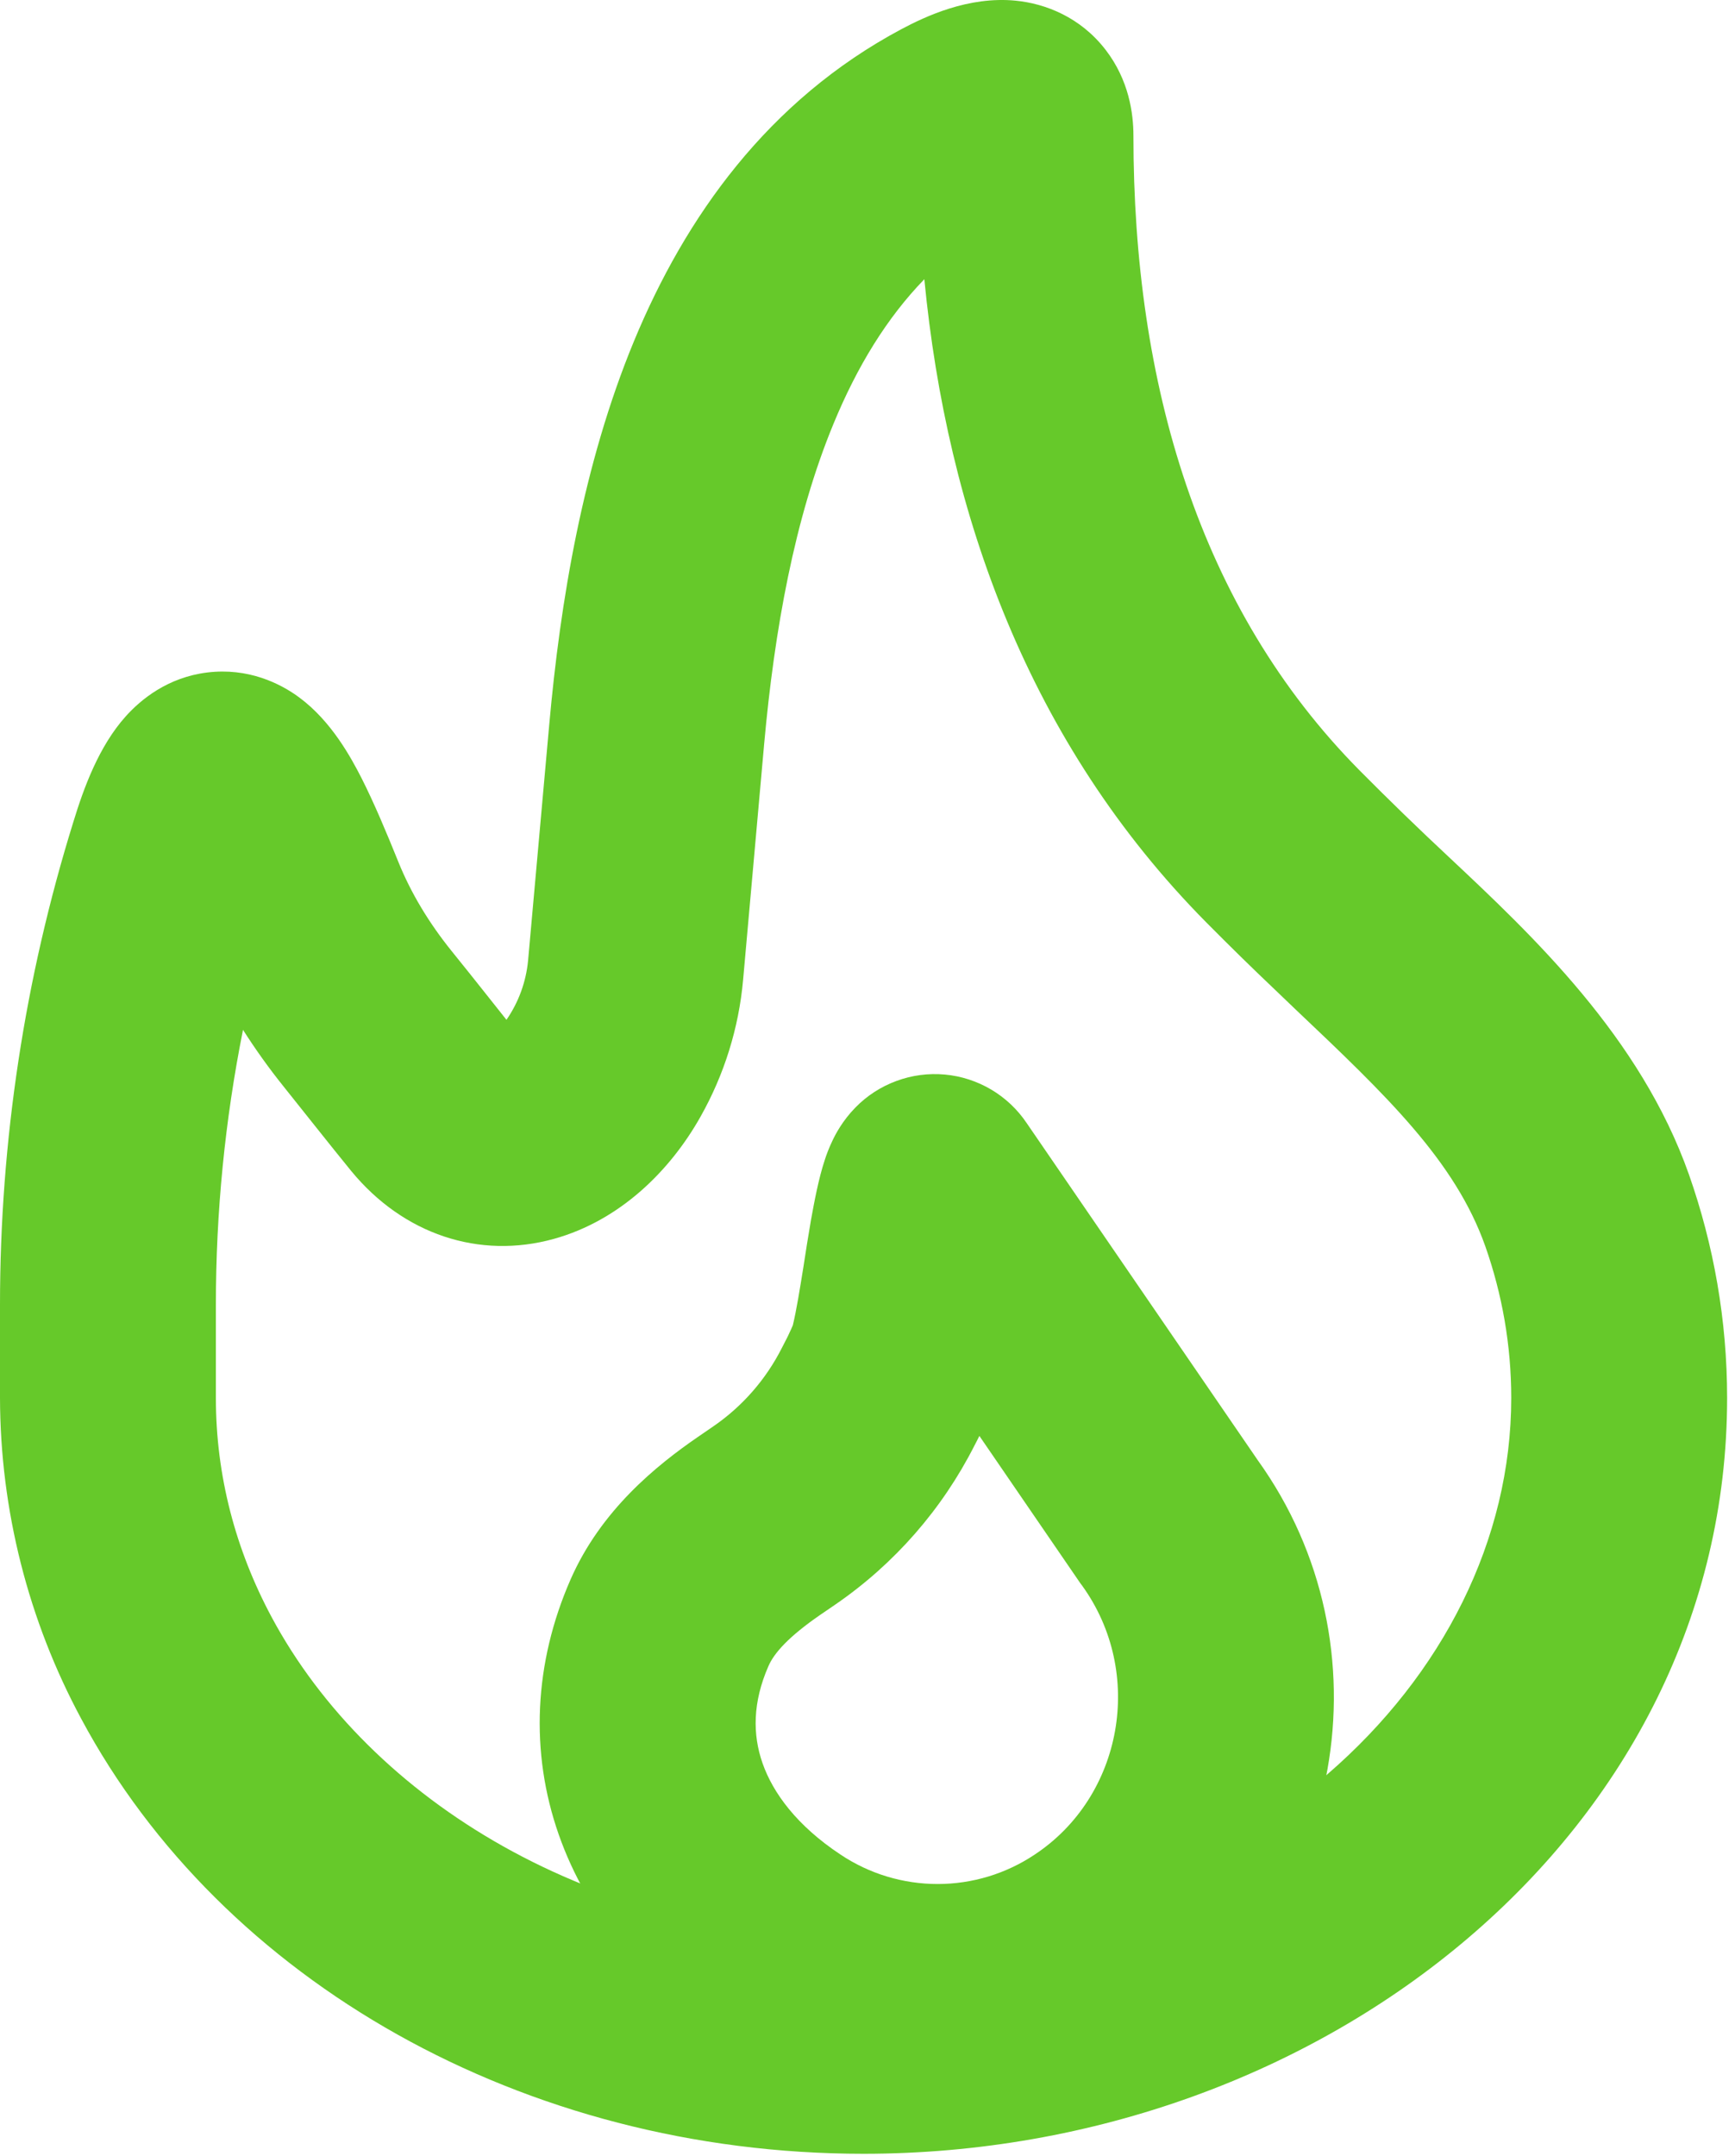 <?xml version="1.0" encoding="UTF-8"?> <svg xmlns="http://www.w3.org/2000/svg" width="33" height="41" viewBox="0 0 33 41" fill="none"><path fill-rule="evenodd" clip-rule="evenodd" d="M21.03 0.949C21.472 1.524 21.558 2.155 21.558 2.58C21.558 7.294 22.806 11.566 25.861 14.652C26.416 15.212 26.983 15.761 27.559 16.299C29.149 17.791 31.202 19.721 32.124 22.335C32.596 23.678 32.85 25.107 32.85 26.585C32.85 34.808 25.188 40.957 16.425 40.957C9.962 40.957 4.217 37.672 1.546 32.687C0.536 30.811 0.005 28.714 0 26.583V24.811C0 21.701 0.47 18.607 1.394 15.634C1.593 14.981 1.881 14.192 2.39 13.624C2.679 13.301 3.191 12.88 3.944 12.788C4.718 12.694 5.328 12.993 5.693 13.264C6.307 13.718 6.679 14.412 6.876 14.796C7.118 15.274 7.356 15.843 7.578 16.393C7.818 16.987 8.161 17.553 8.588 18.083C8.843 18.397 9.052 18.662 9.243 18.902L9.633 19.393C9.864 19.059 10.005 18.672 10.044 18.268L10.446 13.786C10.656 11.439 11.087 8.838 12.056 6.493C13.033 4.13 14.604 1.91 17.144 0.555C17.596 0.315 18.419 -0.077 19.322 0.013C19.879 0.069 20.546 0.321 21.03 0.949ZM17.581 5.31C16.871 6.041 16.304 6.965 15.852 8.062C15.111 9.856 14.729 11.989 14.534 14.151L14.134 18.633C14.052 19.549 13.775 20.436 13.323 21.237C12.748 22.259 11.797 23.208 10.535 23.559C9.114 23.953 7.671 23.473 6.681 22.269C6.48 22.023 6.235 21.717 5.985 21.403L5.396 20.664C5.118 20.318 4.86 19.957 4.622 19.584C4.278 21.305 4.106 23.056 4.106 24.811V26.585C4.106 28.063 4.48 29.47 5.166 30.751C7.038 34.243 11.288 36.851 16.425 36.851C23.537 36.851 28.744 31.968 28.744 26.585C28.744 25.581 28.572 24.614 28.251 23.7C27.677 22.078 26.373 20.836 24.638 19.192L24.237 18.808C23.817 18.41 23.386 17.987 22.944 17.541C19.571 14.133 18.012 9.78 17.581 5.31Z" fill="#66C92A"></path><path fill-rule="evenodd" clip-rule="evenodd" d="M18.628 27.306L20.55 30.11L20.581 30.151C21.784 31.817 21.349 34.165 19.679 35.268C19.133 35.633 18.491 35.827 17.834 35.827C17.177 35.827 16.534 35.633 15.988 35.268M18.628 27.306L18.573 27.415L18.536 27.486C17.922 28.698 17.015 29.737 15.896 30.507L15.602 30.708C14.994 31.127 14.723 31.437 14.616 31.683C14.315 32.369 14.312 32.985 14.504 33.531C14.701 34.093 15.156 34.718 15.988 35.268M15.08 25.201C15.15 24.91 15.21 24.532 15.282 24.087C15.323 23.813 15.371 23.517 15.425 23.2C15.487 22.859 15.569 22.415 15.686 22.062C15.717 21.963 15.766 21.832 15.834 21.69C15.889 21.573 16.023 21.313 16.271 21.06C16.49 20.836 16.756 20.664 17.05 20.556C17.344 20.447 17.658 20.406 17.97 20.434C18.281 20.462 18.583 20.56 18.852 20.719C19.122 20.879 19.352 21.096 19.527 21.356L23.923 27.768C26.459 31.299 25.578 36.292 21.942 38.695C20.724 39.502 19.295 39.933 17.834 39.933C16.372 39.933 14.943 39.502 13.725 38.695C12.276 37.738 11.171 36.436 10.627 34.886C10.077 33.317 10.155 31.626 10.853 30.034C11.43 28.72 12.479 27.872 13.276 27.324L13.569 27.123C14.122 26.743 14.569 26.23 14.871 25.633L14.98 25.421L15.047 25.277L15.08 25.201Z" fill="#66C92A"></path></svg> 